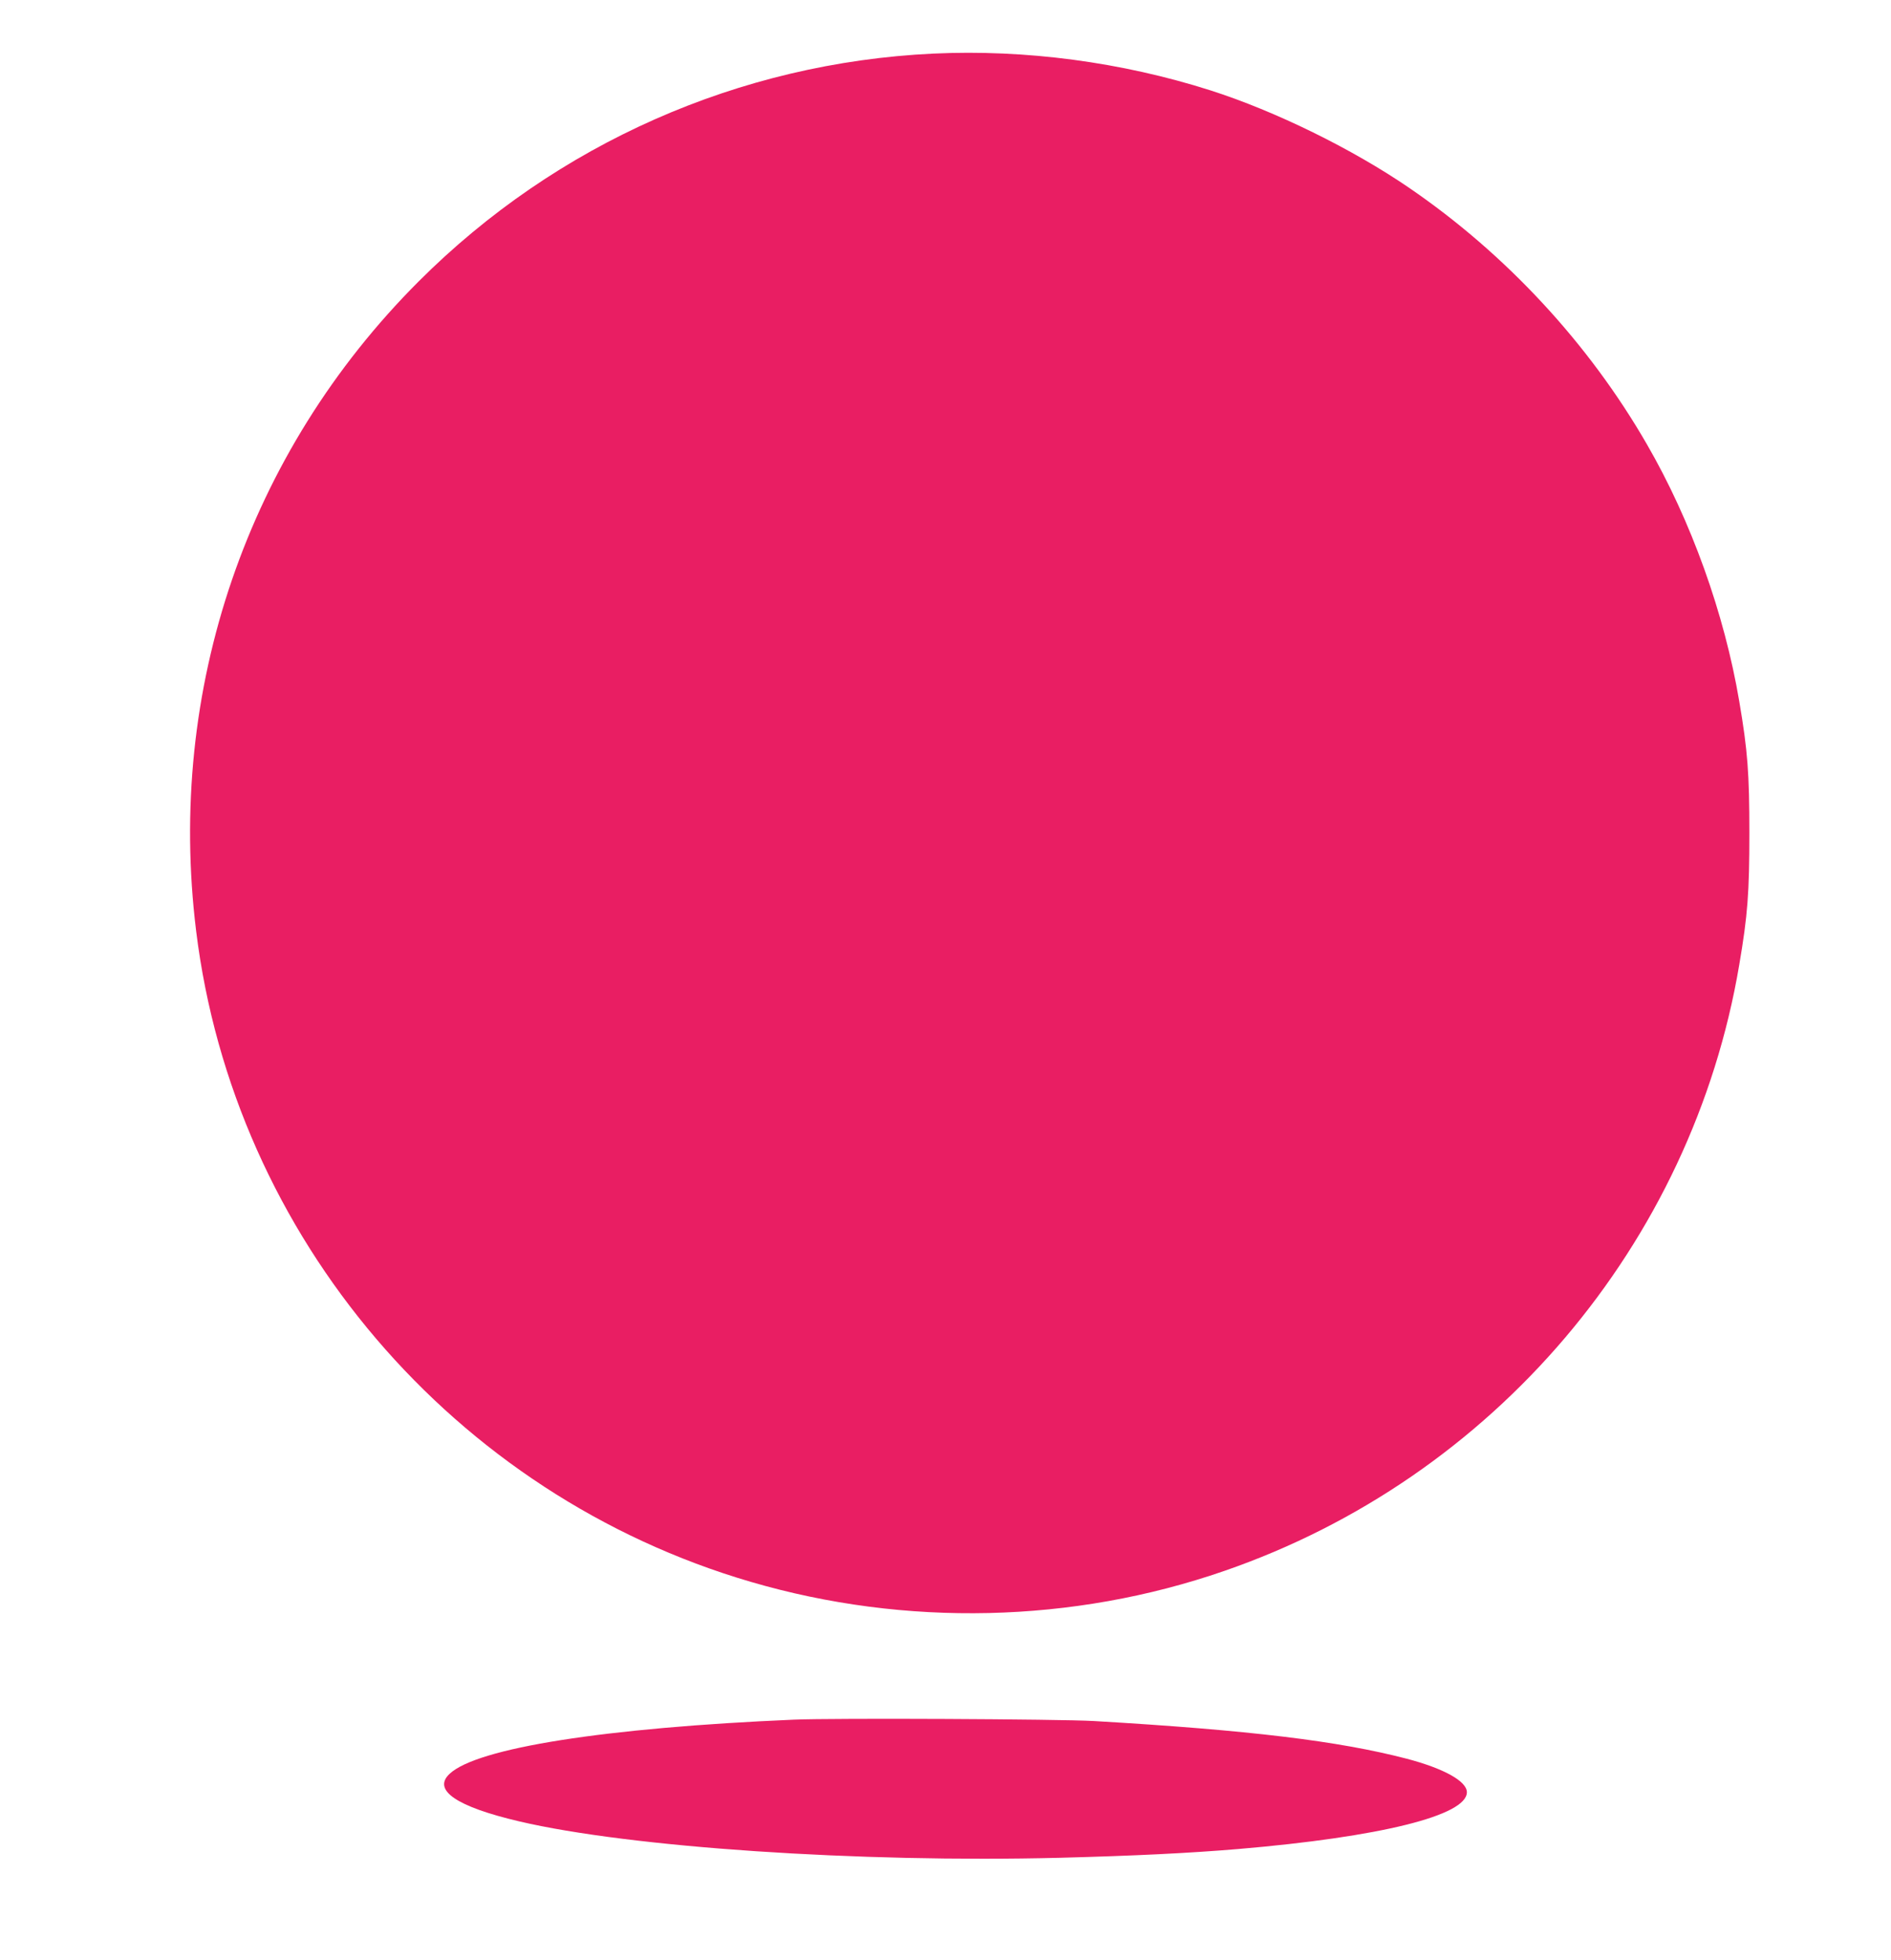 <?xml version="1.0" standalone="no"?>
<!DOCTYPE svg PUBLIC "-//W3C//DTD SVG 20010904//EN"
 "http://www.w3.org/TR/2001/REC-SVG-20010904/DTD/svg10.dtd">
<svg version="1.0" xmlns="http://www.w3.org/2000/svg"
 width="1235pt" height="1280pt" viewBox="0 0 1235 1280"
 preserveAspectRatio="xMidYMid meet">
<g transform="translate(0,1280) scale(0.1,-0.1)"
fill="#e91e63" stroke="none">
<path d="M6095 12450 c-1266 -60 -2461 -588 -3360 -1487 -1119 -1119 -1649
-2664 -1454 -4243 246 -1999 1680 -3682 3622 -4250 1010 -296 2104 -271 3092
71 1759 607 3056 2134 3364 3959 55 323 66 470 66 860 0 390 -11 537 -66 860
-97 573 -314 1179 -604 1680 -379 657 -919 1240 -1550 1672 -372 255 -875 502
-1300 638 -582 185 -1206 268 -1810 240z"/>
<path d="M5185 1570 c-1235 -53 -2070 -185 -2249 -354 -113 -106 45 -214 454
-310 723 -170 2220 -271 3532 -238 491 13 839 30 1163 57 931 79 1495 219
1495 371 0 72 -150 155 -393 219 -447 116 -1022 186 -2042 246 -224 13 -1703
20 -1960 9z"/>
</g>
</svg>
